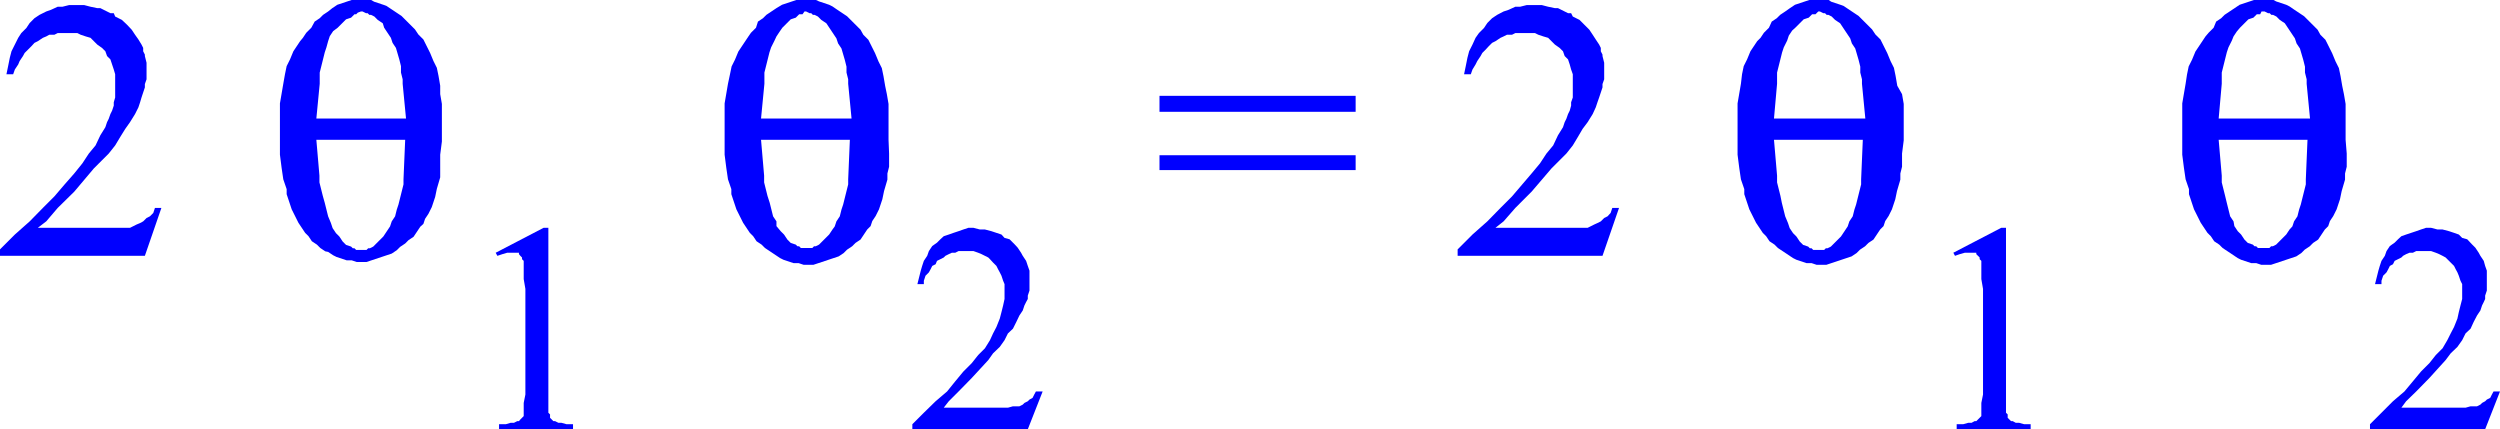 <svg xmlns="http://www.w3.org/2000/svg" xmlns:xlink="http://www.w3.org/1999/xlink" viewBox="0 0 89.22 15.32"><defs><style>.cls-1{fill:none;}.cls-2{clip-path:url(#clip-path);}.cls-3{fill:blue;}</style><clipPath id="clip-path" transform="translate(-0.29 -5.01)"><polygon class="cls-1" points="0 22.98 89.93 22.98 89.93 0 0 0 0 22.98 0 22.98"/></clipPath></defs><title>img_11_236</title><g id="Слой_2" data-name="Слой 2"><g id="Слой_1-2" data-name="Слой 1"><g class="cls-2"><polygon class="cls-3" points="2.76 0.18 2.47 0.18 2.23 0.24 2.06 0.24 1.82 0.35 1.65 0.41 1.41 0.53 1.23 0.65 1.06 0.82 0.94 1 0.76 1.18 0.65 1.35 0.53 1.59 0.41 1.83 0.35 2.06 0.29 2.36 0.23 2.65 0.47 2.65 0.53 2.48 0.65 2.3 0.7 2.18 0.82 2 0.88 1.89 1 1.77 1.12 1.65 1.23 1.53 1.35 1.47 1.53 1.35 1.65 1.3 1.76 1.24 1.94 1.24 2.06 1.18 2.23 1.18 2.41 1.18 2.59 1.18 2.76 1.18 2.88 1.24 3.06 1.3 3.23 1.35 3.35 1.47 3.47 1.59 3.64 1.71 3.76 1.83 3.82 2 3.94 2.12 4 2.3 4.06 2.48 4.11 2.65 4.11 2.89 4.11 3.06 4.11 3.24 4.11 3.36 4.11 3.48 4.06 3.65 4.06 3.77 4 3.95 3.94 4.07 3.88 4.24 3.82 4.36 3.76 4.54 3.58 4.83 3.41 5.19 3.17 5.48 2.94 5.83 2.65 6.19 2.29 6.6 1.94 7.01 1.53 7.42 1.06 7.9 0.53 8.37 0 8.9 0 9.13 5.17 9.13 5.76 7.42 5.53 7.42 5.47 7.6 5.35 7.72 5.23 7.78 5.11 7.9 5 7.96 4.88 8.01 4.76 8.07 4.64 8.13 4.47 8.13 4.23 8.13 4 8.13 3.64 8.13 1.35 8.13 1.65 7.9 2.06 7.42 2.65 6.84 3.35 6.01 3.64 5.72 3.88 5.48 4.11 5.19 4.29 4.89 4.47 4.6 4.64 4.36 4.82 4.07 4.94 3.83 5 3.65 5.05 3.48 5.11 3.3 5.17 3.12 5.17 3 5.23 2.83 5.23 2.65 5.23 2.48 5.23 2.24 5.17 2 5.17 1.95 5.11 1.83 5.11 1.71 5.05 1.59 4.94 1.41 4.82 1.24 4.7 1.06 4.53 0.88 4.35 0.71 4.23 0.65 4.11 0.59 4.06 0.47 3.94 0.47 3.82 0.41 3.7 0.35 3.58 0.29 3.47 0.29 3.23 0.24 3 0.18 2.76 0.18 2.76 0.18"/><path class="cls-3" d="M13.17,5.42h.06l.12.06h.06l.06.06h.06l.12.06.12.12.18.12L14,6l.12.18.12.18.06.18.12.18.12.41.06.24V7.6l.06.24V8l.12,1.24H11.58L11.7,8V7.6l.06-.24.06-.24.06-.24.06-.18L12,6.48l.06-.18.12-.18L12.34,6l.12-.12.18-.18.18-.06.12-.12H13l.06-.06ZM14.75,10l-.06,1.41v.18l-.06.24-.06.24-.06.24-.06.18-.06.24-.12.18-.06.18-.12.18-.12.18-.12.12-.12.12-.06.06-.06.06-.12.06h-.06l-.06.06H13l-.06-.06h-.06l-.06-.06-.18-.06-.12-.12-.12-.18-.12-.12-.12-.18-.06-.18L12,12.73l-.06-.24-.06-.24L11.81,12l-.06-.24-.06-.24v-.24L11.58,10ZM13.22,5h-.35l-.18.06-.18.06-.18.06-.18.12L12,5.42l-.18.12-.12.12-.18.12L11.4,6l-.18.18-.12.18L11,6.48l-.12.18-.12.18-.12.29-.12.24-.06.29L10.4,8l-.06.35-.06.35v1.83l.06.47.06.41.12.35v.18l.06.18.06.18.06.18.06.12.06.12.12.24.12.18.12.18.12.12.12.18.18.12.12.12.18.12L12,14l.18.12.12.06.18.06.18.06h.18l.18.06h.35l.18-.06.18-.06.18-.06.18-.06.18-.06.18-.12.12-.12.18-.12.12-.12.18-.12.12-.18.12-.18L15.4,13l.06-.18.12-.18.06-.12.06-.12.06-.18.06-.18.06-.29.12-.41V11.2L16,11v-.47l.06-.47V8.72L16,8.37,16,8.07l-.06-.35-.06-.29-.12-.24-.12-.29-.12-.24-.12-.24-.18-.18-.12-.18-.18-.18-.18-.18-.12-.12-.18-.12-.18-.12-.18-.12L14,5.19l-.18-.06-.18-.06L13.52,5h-.29Z" transform="translate(-0.29 -5.01)"/><polygon class="cls-3" points="19.4 8.13 17.69 9.02 17.75 9.13 17.93 9.07 18.1 9.02 18.22 9.02 18.28 9.02 18.4 9.02 18.46 9.02 18.52 9.02 18.52 9.07 18.57 9.13 18.63 9.19 18.63 9.25 18.69 9.31 18.69 9.43 18.69 9.66 18.69 9.96 18.75 10.31 18.75 14.08 18.69 14.38 18.69 14.61 18.69 14.73 18.69 14.85 18.63 14.91 18.57 14.97 18.52 15.03 18.46 15.03 18.34 15.09 18.22 15.09 18.05 15.14 17.81 15.14 17.81 15.32 20.45 15.32 20.45 15.14 20.22 15.14 20.04 15.09 19.93 15.09 19.81 15.03 19.75 15.03 19.69 14.97 19.63 14.91 19.63 14.79 19.57 14.73 19.57 14.55 19.57 14.38 19.57 14.08 19.57 8.13 19.4 8.13 19.4 8.13"/><path class="cls-3" d="M29,5.42h.06l.12.06h.06l.06.06h.06l.12.06.12.12.18.12.12.18.12.18.12.18.06.18.12.18.12.41.06.24V7.6l.06.24V8l.12,1.24H27.45L27.57,8V7.6l.06-.24.06-.24.06-.24.06-.18.12-.24L28,6.31l.12-.18L28.21,6l.12-.12.18-.18.18-.06.12-.12h.12L29,5.42ZM30.62,10l-.06,1.41v.18l-.06.24-.06.24-.06.24-.06.18-.06.24-.12.18-.06.18L30,13.2l-.12.18-.12.12-.12.12-.06.06-.06.06-.12.06h-.06l-.06.06h-.41l-.06-.06h-.06l-.06-.06-.18-.06-.12-.12-.12-.18-.12-.12L28,13.08,28,12.91l-.12-.18-.06-.24-.06-.24L27.68,12l-.06-.24-.06-.24v-.24L27.45,10ZM29.09,5h-.35l-.18.06-.18.06-.18.06L28,5.3l-.18.12-.18.12-.12.12-.18.12L27.27,6l-.18.18L27,6.31l-.12.18-.12.18-.12.18-.12.29-.12.24-.06.29L26.27,8l-.06.35-.06.35v1.83l.06.47.06.41.12.35v.18l.06.18.06.18.06.18.06.12.06.12.12.24.12.18.12.18.12.12.12.18.18.12.12.12.18.12.18.12.18.12.12.06.18.06.18.06h.18l.18.06h.35l.18-.06.18-.06.18-.06.18-.06.18-.06.18-.12.12-.12.18-.12.12-.12.18-.12.12-.18.12-.18.12-.12.06-.18.12-.18.06-.12.06-.12.06-.18.06-.18.06-.29.12-.41V11.2l.06-.24v-.47L32,10V8.72l-.06-.35-.06-.29-.06-.35-.06-.29-.12-.24-.12-.29-.12-.24-.12-.24-.18-.18L31,6.07l-.18-.18-.18-.18-.12-.12-.18-.12-.18-.12L30,5.24l-.12-.06-.18-.06-.18-.06L29.39,5h-.29Z" transform="translate(-0.29 -5.01)"/><polygon class="cls-3" points="34.74 8.13 34.56 8.13 34.38 8.19 34.21 8.25 34.03 8.31 33.86 8.37 33.68 8.43 33.56 8.54 33.44 8.66 33.27 8.78 33.15 8.96 33.09 9.13 32.97 9.31 32.91 9.49 32.86 9.66 32.8 9.9 32.74 10.14 32.97 10.14 32.97 10.02 33.03 9.84 33.15 9.72 33.21 9.61 33.27 9.49 33.39 9.43 33.44 9.31 33.56 9.25 33.68 9.19 33.74 9.13 33.86 9.07 33.97 9.02 34.09 9.02 34.21 8.96 34.33 8.96 34.5 8.96 34.62 8.96 34.74 8.96 34.91 9.02 35.03 9.07 35.15 9.13 35.27 9.19 35.33 9.25 35.44 9.37 35.56 9.49 35.62 9.61 35.68 9.72 35.74 9.84 35.8 10.02 35.85 10.14 35.85 10.31 35.85 10.49 35.85 10.67 35.8 10.9 35.74 11.14 35.68 11.37 35.56 11.67 35.44 11.9 35.33 12.14 35.15 12.43 34.91 12.67 34.68 12.96 34.38 13.26 34.09 13.61 33.8 13.97 33.39 14.32 32.97 14.73 32.56 15.14 32.56 15.32 36.68 15.32 37.21 13.97 36.97 13.97 36.91 14.08 36.85 14.2 36.74 14.26 36.68 14.32 36.56 14.38 36.5 14.44 36.38 14.5 36.27 14.5 36.15 14.5 35.97 14.55 35.74 14.55 35.5 14.55 33.68 14.55 33.86 14.32 34.21 13.97 34.68 13.49 35.27 12.85 35.44 12.61 35.68 12.38 35.85 12.14 35.97 11.9 36.15 11.73 36.27 11.49 36.38 11.26 36.5 11.08 36.56 10.9 36.62 10.78 36.68 10.67 36.68 10.55 36.74 10.37 36.74 10.25 36.74 10.14 36.74 10.02 36.74 9.84 36.74 9.66 36.68 9.49 36.62 9.31 36.5 9.13 36.44 9.02 36.32 8.84 36.21 8.72 36.03 8.54 35.85 8.49 35.74 8.37 35.56 8.31 35.38 8.25 35.15 8.19 34.97 8.19 34.74 8.13 34.74 8.13"/><path class="cls-3" d="M41.67,8.43V9h7V8.43Zm0,2.12v.53h7v-.53Z" transform="translate(-0.29 -5.01)"/><polygon class="cls-3" points="54.78 0.18 54.49 0.18 54.25 0.24 54.08 0.24 53.84 0.35 53.66 0.41 53.43 0.53 53.25 0.65 53.08 0.82 52.96 1 52.78 1.18 52.66 1.35 52.55 1.59 52.43 1.83 52.37 2.06 52.31 2.36 52.25 2.65 52.49 2.65 52.55 2.48 52.66 2.3 52.72 2.18 52.84 2 52.9 1.89 53.02 1.77 53.13 1.65 53.25 1.53 53.37 1.47 53.55 1.35 53.66 1.3 53.78 1.24 53.96 1.24 54.08 1.18 54.25 1.18 54.43 1.18 54.6 1.18 54.78 1.18 54.9 1.24 55.08 1.3 55.25 1.35 55.37 1.47 55.49 1.59 55.66 1.71 55.78 1.83 55.84 2 55.96 2.12 56.02 2.3 56.07 2.48 56.13 2.65 56.13 2.89 56.13 3.06 56.13 3.24 56.13 3.36 56.13 3.48 56.07 3.65 56.07 3.77 56.02 3.95 55.96 4.07 55.9 4.24 55.84 4.36 55.78 4.54 55.6 4.83 55.43 5.19 55.19 5.48 54.96 5.83 54.66 6.19 54.31 6.6 53.96 7.01 53.55 7.42 53.08 7.9 52.55 8.37 52.02 8.9 52.02 9.13 57.19 9.13 57.78 7.42 57.54 7.42 57.48 7.6 57.37 7.72 57.25 7.78 57.13 7.9 57.01 7.96 56.9 8.01 56.78 8.07 56.66 8.13 56.48 8.13 56.25 8.13 56.02 8.13 55.66 8.13 53.37 8.13 53.66 7.9 54.08 7.42 54.66 6.84 55.37 6.01 55.66 5.72 55.9 5.48 56.13 5.19 56.31 4.89 56.48 4.6 56.66 4.36 56.84 4.07 56.95 3.83 57.01 3.65 57.07 3.48 57.13 3.3 57.19 3.12 57.19 3 57.25 2.83 57.25 2.65 57.25 2.48 57.25 2.24 57.19 2 57.19 1.95 57.13 1.83 57.13 1.71 57.07 1.59 56.95 1.41 56.84 1.24 56.72 1.06 56.54 0.88 56.37 0.71 56.25 0.65 56.13 0.59 56.07 0.47 55.96 0.47 55.84 0.41 55.72 0.35 55.6 0.29 55.49 0.29 55.25 0.24 55.02 0.18 54.78 0.18 54.78 0.18"/><path class="cls-3" d="M65.18,5.42h.06l.12.06h.06l.06.06h.06l.12.06.12.12.18.12.12.18.12.18.12.18.06.18.12.18.12.41.06.24V7.6l.06.24V8l.12,1.24H63.6L63.71,8V7.6l.06-.24.06-.24.06-.24.06-.18.12-.24.06-.18.12-.18L64.36,6l.12-.12.18-.18.18-.06.12-.12h.12l.06-.06ZM66.77,10l-.06,1.41v.18l-.06.24-.06.24-.06.24-.06.18-.06.24-.12.18-.06.18-.12.18-.12.18-.12.12-.12.12-.06.06-.06.06-.12.06h-.06l-.06.06H65l-.06-.06h-.06l-.06-.06-.18-.06-.12-.12-.12-.18-.12-.12-.12-.18-.06-.18L64,12.73l-.06-.24-.06-.24L63.83,12l-.06-.24-.06-.24v-.24L63.6,10ZM65.24,5h-.35l-.18.06-.18.06-.18.06-.18.12L64,5.42l-.18.12-.12.12-.18.12L63.42,6l-.18.18-.12.18L63,6.48l-.12.18-.12.18-.12.29-.12.24-.06.29L62.42,8l-.06.35-.06.35v1.83l.06.47.06.41.12.35v.18l.06.18.06.18.06.18.06.12.06.12.12.24.12.18.12.18.12.12.12.18.18.12.12.12.18.12.18.12.18.12.12.06.18.06.18.06h.18l.18.06h.35l.18-.06.18-.06.18-.06.18-.06.18-.06.18-.12.12-.12.18-.12.12-.12.18-.12.12-.18.12-.18.12-.12.06-.18.12-.18.06-.12.06-.12.06-.18.06-.18.06-.29.12-.41V11.2l.06-.24v-.47l.06-.47V8.72l-.06-.35L68,8.07l-.06-.35-.06-.29-.12-.24-.12-.29-.12-.24-.12-.24-.18-.18-.12-.18-.18-.18-.18-.18-.12-.12-.18-.12-.18-.12-.18-.12L66,5.19l-.18-.06-.18-.06L65.54,5h-.29Z" transform="translate(-0.29 -5.01)"/><polygon class="cls-3" points="71.42 8.13 69.71 9.02 69.77 9.13 69.94 9.07 70.12 9.02 70.24 9.02 70.3 9.02 70.42 9.02 70.47 9.02 70.53 9.02 70.53 9.07 70.59 9.13 70.65 9.19 70.65 9.25 70.71 9.31 70.71 9.43 70.71 9.66 70.71 9.96 70.77 10.31 70.77 14.08 70.71 14.38 70.71 14.61 70.71 14.73 70.71 14.85 70.65 14.91 70.59 14.97 70.53 15.03 70.47 15.03 70.36 15.09 70.24 15.09 70.06 15.14 69.83 15.14 69.83 15.32 72.47 15.32 72.47 15.14 72.24 15.14 72.06 15.09 71.94 15.09 71.83 15.03 71.77 15.03 71.71 14.97 71.65 14.91 71.65 14.79 71.59 14.73 71.59 14.55 71.59 14.38 71.59 14.08 71.59 8.13 71.42 8.13 71.42 8.13"/><path class="cls-3" d="M81.05,5.42h.06l.12.06h.06l.06.06h.06l.12.06.12.12.18.12.12.18.12.18.12.18.06.18.12.18.12.41.06.24V7.6l.06.24V8l.12,1.24H79.47L79.58,8V7.6l.06-.24.06-.24.06-.24.06-.18.12-.24L80,6.31l.12-.18L80.23,6l.12-.12.18-.18.18-.06.12-.12h.12L81,5.42ZM82.64,10l-.06,1.41v.18l-.06.24-.06.24-.06.24-.06.18-.06.24-.12.18-.06.18L82,13.2l-.12.18-.12.12-.12.12-.06.06-.06.06-.12.06h-.06l-.06.06h-.41l-.06-.06h-.06l-.06-.06-.18-.06-.12-.12-.12-.18-.12-.12-.12-.18L80,12.91l-.12-.18-.06-.24-.06-.24L79.7,12l-.06-.24-.06-.24v-.24L79.47,10ZM81.11,5h-.35l-.18.06-.18.06-.18.06-.18.12-.18.12-.18.12-.12.12-.18.12L79.29,6l-.18.18L79,6.31l-.12.18-.12.18-.12.18-.12.29-.12.24-.06.29L78.29,8l-.06.35-.06.35v1.83l.06.47.06.41.12.35v.18l.06.18.06.18.06.18.06.12.06.12.12.24.12.18.12.18.12.12.12.18.18.12.12.12.18.12.18.12.18.12.12.06.18.06.18.06h.18l.18.06h.35l.18-.06.18-.06.18-.06.18-.06.18-.06.18-.12.12-.12.18-.12.12-.12.18-.12.12-.18.12-.18.12-.12.06-.18.12-.18.06-.12.06-.12.06-.18.06-.18.06-.29.12-.41V11.2l.06-.24v-.47L84,10V8.72l-.06-.35-.06-.29-.06-.35-.06-.29-.12-.24-.12-.29-.12-.24-.12-.24-.18-.18L83,6.07l-.18-.18-.18-.18-.12-.12-.18-.12-.18-.12L82,5.24l-.12-.06-.18-.06-.18-.06L81.41,5h-.29Z" transform="translate(-0.29 -5.01)"/><polygon class="cls-3" points="86.76 8.13 86.58 8.13 86.4 8.19 86.23 8.25 86.05 8.31 85.87 8.37 85.7 8.43 85.58 8.54 85.46 8.66 85.29 8.78 85.17 8.96 85.11 9.13 84.99 9.31 84.93 9.49 84.88 9.66 84.82 9.9 84.76 10.14 84.99 10.14 84.99 10.02 85.05 9.84 85.17 9.72 85.23 9.61 85.29 9.49 85.4 9.43 85.46 9.31 85.58 9.25 85.7 9.19 85.76 9.13 85.87 9.07 85.99 9.02 86.11 9.02 86.23 8.96 86.34 8.96 86.52 8.96 86.64 8.96 86.76 8.96 86.93 9.02 87.05 9.07 87.17 9.13 87.28 9.19 87.34 9.25 87.46 9.37 87.58 9.49 87.64 9.61 87.7 9.72 87.75 9.84 87.81 10.02 87.87 10.14 87.87 10.31 87.87 10.49 87.87 10.67 87.81 10.9 87.75 11.14 87.7 11.37 87.58 11.67 87.46 11.9 87.34 12.14 87.17 12.43 86.93 12.67 86.7 12.96 86.4 13.26 86.11 13.61 85.81 13.97 85.4 14.32 84.99 14.73 84.58 15.14 84.58 15.32 88.69 15.32 89.22 13.97 88.99 13.97 88.93 14.08 88.87 14.2 88.75 14.26 88.69 14.32 88.58 14.38 88.52 14.44 88.4 14.5 88.28 14.5 88.17 14.5 87.99 14.55 87.75 14.55 87.52 14.55 85.7 14.55 85.87 14.32 86.23 13.97 86.7 13.49 87.28 12.85 87.46 12.61 87.7 12.38 87.87 12.14 87.99 11.9 88.17 11.73 88.28 11.49 88.4 11.26 88.52 11.08 88.58 10.9 88.64 10.78 88.69 10.67 88.69 10.55 88.75 10.37 88.75 10.25 88.75 10.14 88.75 10.02 88.75 9.84 88.75 9.66 88.69 9.49 88.64 9.31 88.52 9.13 88.46 9.02 88.34 8.84 88.22 8.72 88.05 8.54 87.87 8.49 87.75 8.37 87.58 8.31 87.4 8.25 87.17 8.19 86.99 8.19 86.76 8.13 86.76 8.13"/></g></g></g></svg>